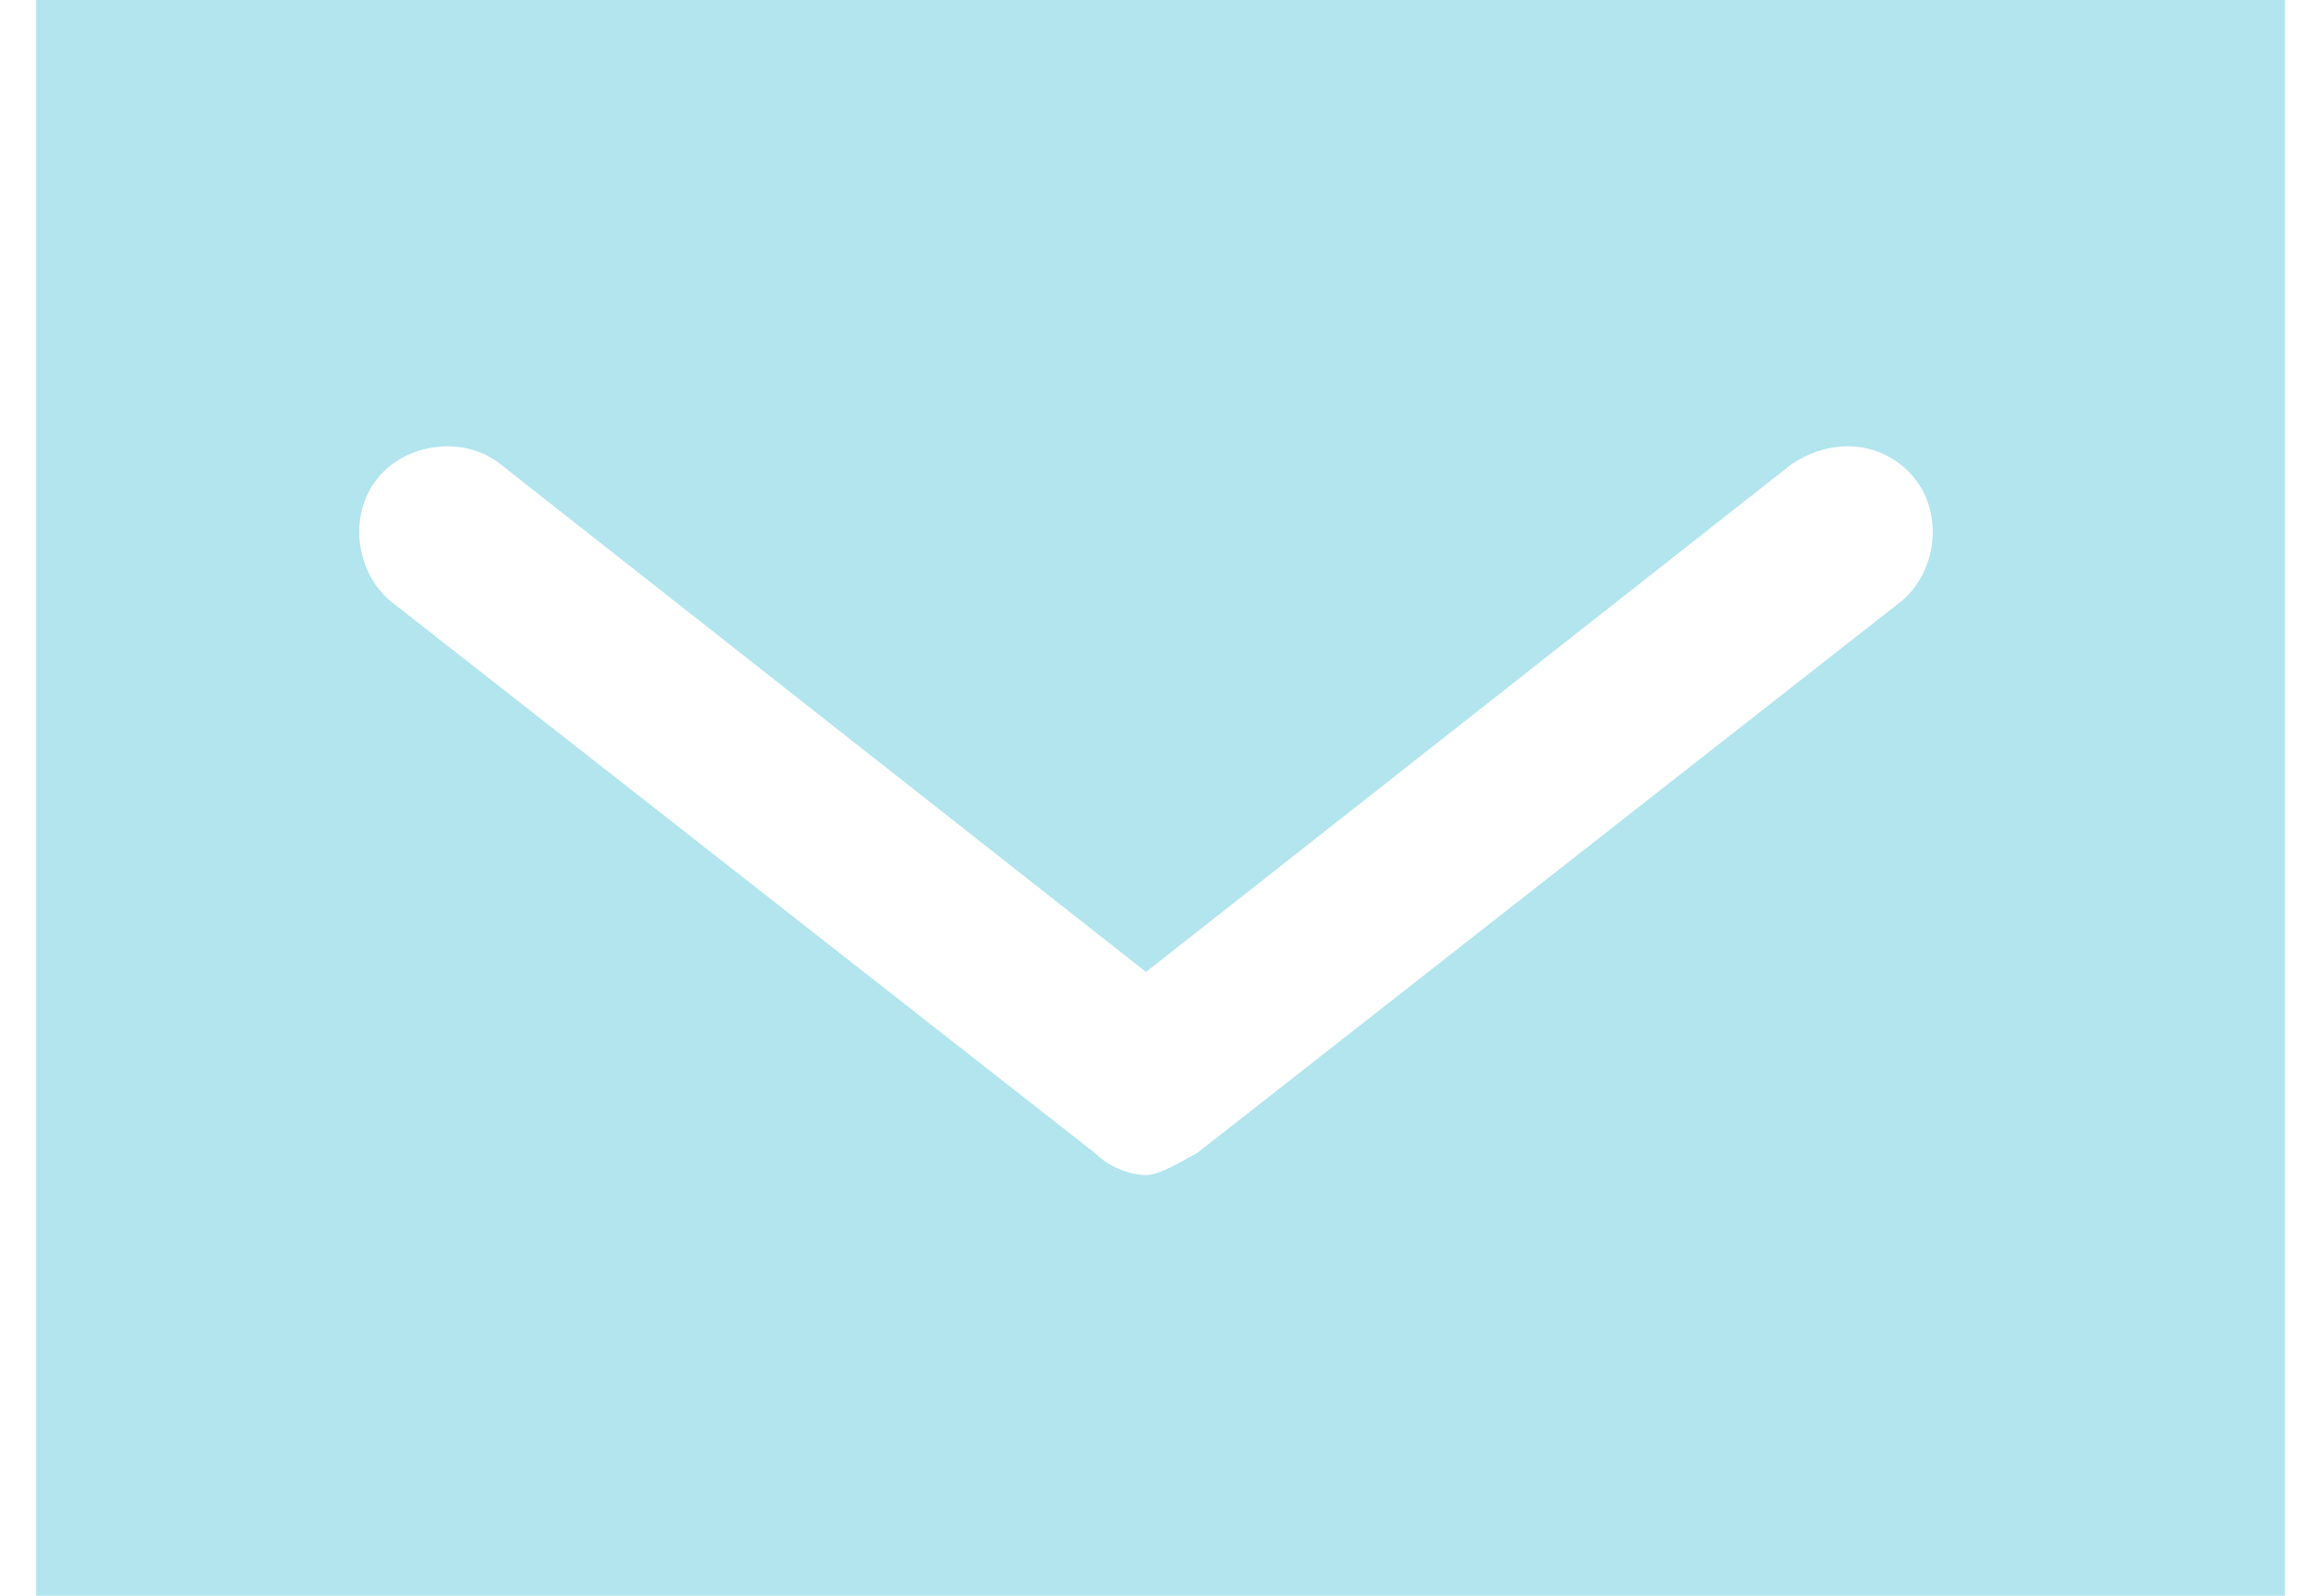 <?xml version="1.0" encoding="utf-8"?>
<!-- Generator: Adobe Illustrator 22.1.0, SVG Export Plug-In . SVG Version: 6.00 Build 0)  -->
<svg version="1.1" xmlns="http://www.w3.org/2000/svg" xmlns:xlink="http://www.w3.org/1999/xlink" x="0px" y="0px"
	 viewBox="0 0 32 22" style="enable-background:new 0 0 32 22;" xml:space="preserve">
<style type="text/css">
	.st0{fill:#b2e5ee;}
</style>
<g id="レイヤー_1">
</g>
<g id="contents">
	<g>
		<path class="st0" d="M31.5,22h-31V0h31V22z M16.5,15.9l9.7-7.6c0.5-0.4,0.6-1.2,0.2-1.7C26,6.1,25.3,6,24.7,6.4l-8.9,7l-8.9-7
			C6.4,6,5.6,6.1,5.2,6.6C4.8,7.1,4.9,7.9,5.4,8.3l9.7,7.6c0.2,0.2,0.5,0.3,0.7,0.3S16.3,16,16.5,15.9z"/>
	</g>
</g>
</svg>
